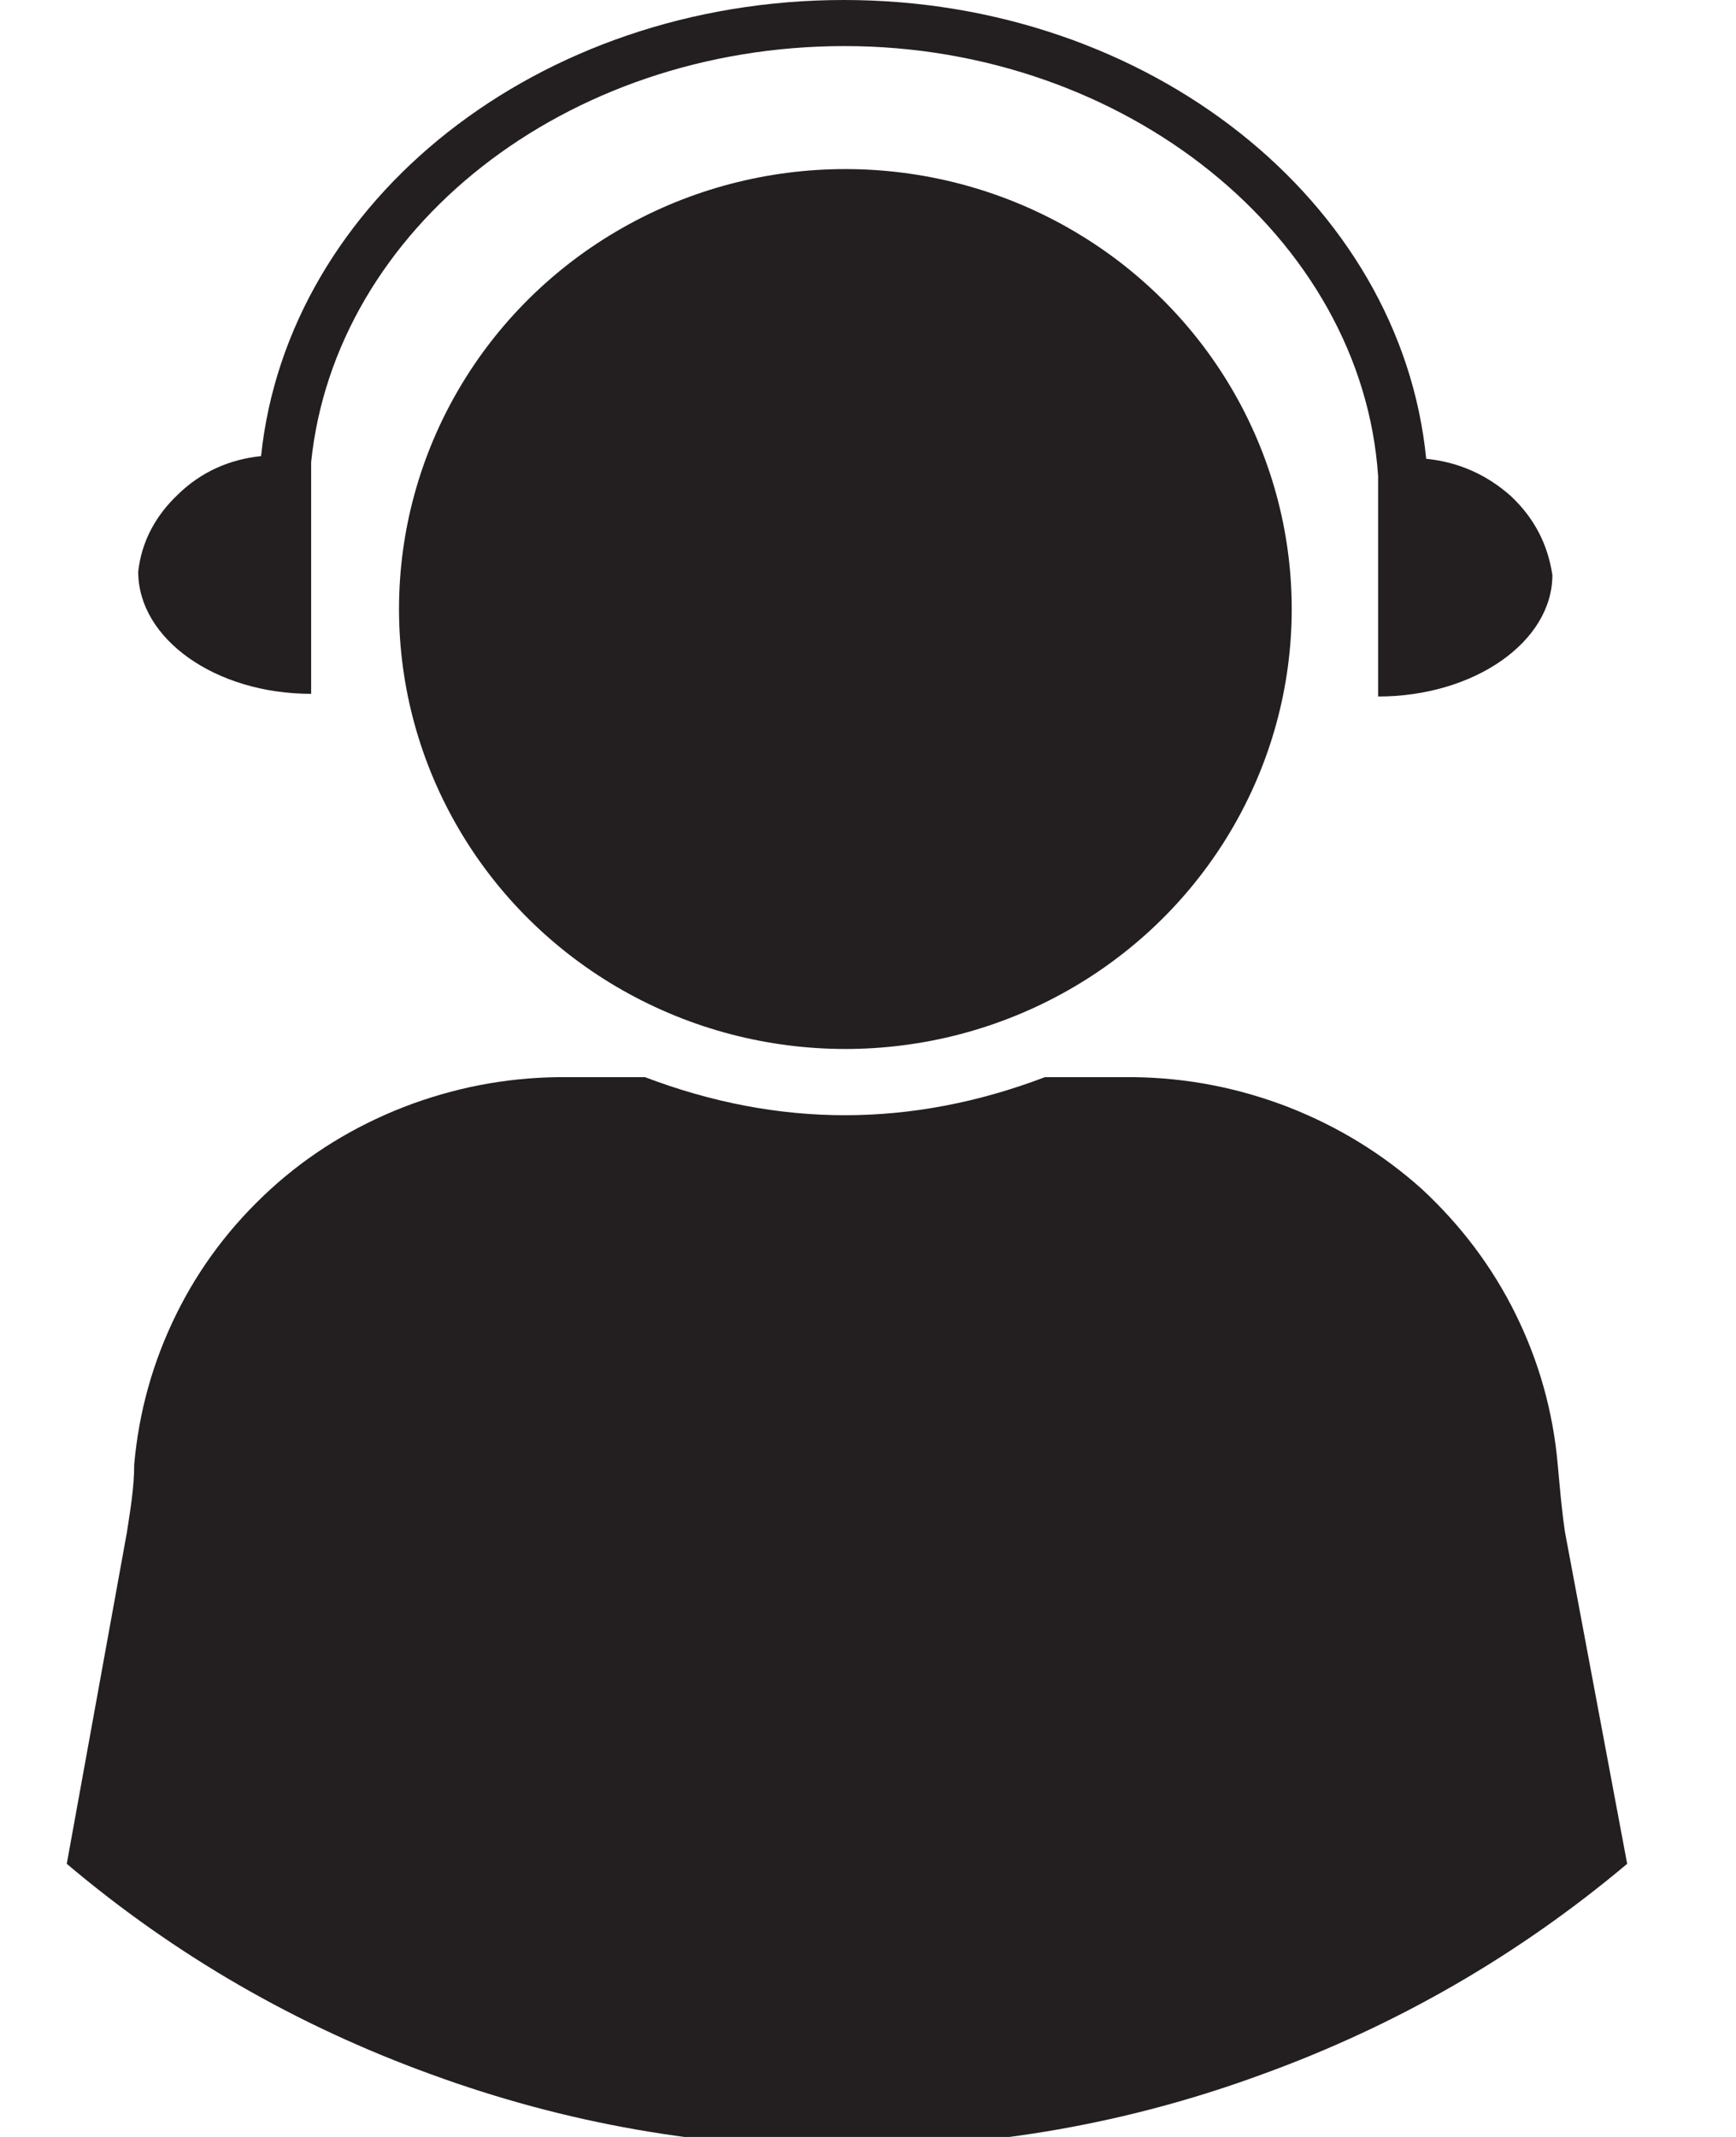 <svg width="26" height="32" viewBox="0 0 26 32" fill="none" xmlns="http://www.w3.org/2000/svg" xmlns:xlink="http://www.w3.org/1999/xlink">
	<desc>
			Created with Pixso.
	</desc>
	<defs>
		<clipPath id="clip8_203">
			<rect id="icon-customer-support" width="26" height="32" fill="white" fill-opacity="0"/>
		</clipPath>
	</defs>
	<g clip-path="url(#clip8_203)">
		<path id="path" d="M4.66 10.39L4.66 6.92C5.02 3.43 8.46 0.69 12.65 0.69C16.85 0.69 20.4 3.55 20.64 7.13L20.64 10.43C22.08 10.43 23.25 9.61 23.25 8.61C23.18 8.15 22.98 7.76 22.63 7.43C22.27 7.11 21.85 6.92 21.36 6.87C20.98 3.02 17.21 0 12.64 0C8.06 0 4.31 3 3.91 6.83C3.43 6.88 3.01 7.07 2.67 7.4C2.33 7.72 2.12 8.11 2.07 8.56C2.07 9.57 3.23 10.39 4.66 10.39Z" fill="#231F20" fill-opacity="1" fill-rule="nonzero"/>
		<ellipse id="circle" cx="12.661" cy="9.12" rx="6.685" ry="6.588" fill="#231F20" fill-opacity="1"/>
		<path id="path" d="M23.44 22.95C23.39 22.62 23.36 22.26 23.33 21.93C23.26 21.14 23.05 20.39 22.7 19.68C22.35 18.97 21.88 18.35 21.3 17.81C20.71 17.28 20.04 16.87 19.3 16.58C18.55 16.29 17.78 16.14 16.98 16.13L15.65 16.13C13.65 16.89 11.66 16.89 9.66 16.13L8.36 16.13C7.56 16.14 6.79 16.29 6.04 16.58C5.3 16.87 4.63 17.28 4.05 17.81C3.46 18.35 2.99 18.97 2.64 19.68C2.29 20.39 2.08 21.14 2.01 21.93C2.01 22.28 1.95 22.62 1.9 22.95L1 27.91C2.62 29.28 4.44 30.33 6.45 31.06C8.47 31.8 10.54 32.16 12.68 32.16C14.83 32.16 16.9 31.8 18.91 31.06C20.92 30.33 22.74 29.28 24.37 27.91L23.44 22.95Z" fill="#231F20" fill-opacity="1" fill-rule="nonzero"/>
	</g>
</svg>
